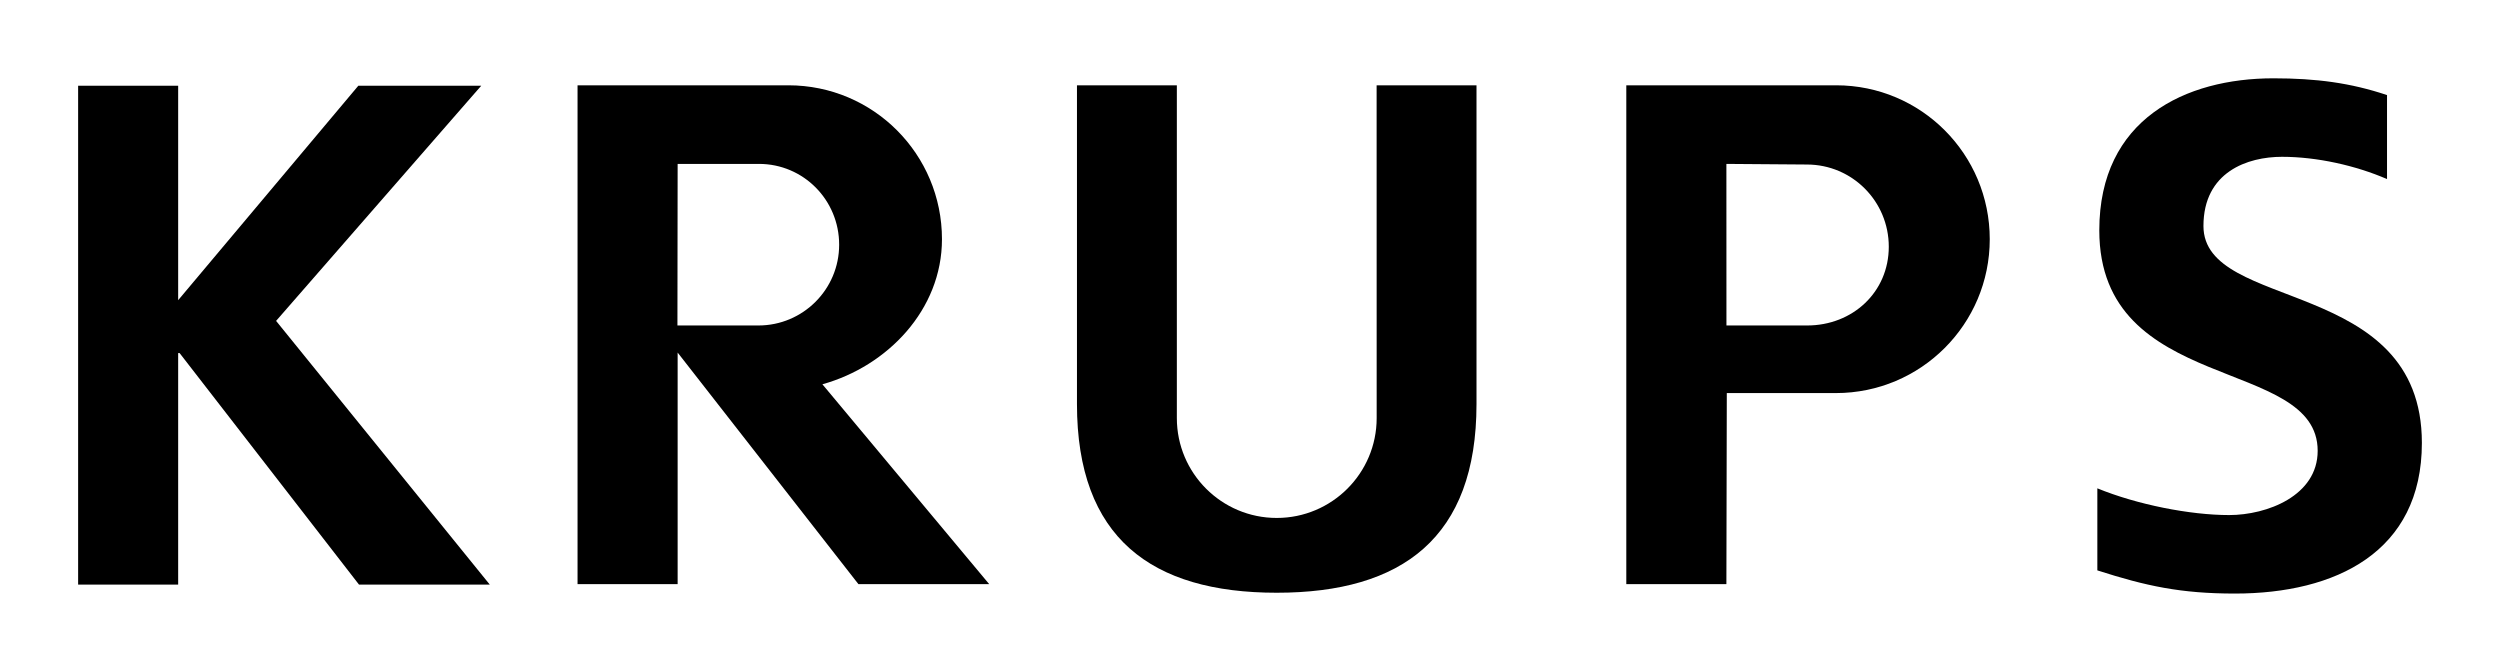<?xml version="1.0" encoding="UTF-8"?><!-- Created with Inkscape (http://www.inkscape.org/) --><svg xmlns="http://www.w3.org/2000/svg" xmlns:svg="http://www.w3.org/2000/svg" height="304.724" id="svg2457" version="1.0" viewBox="0 0 1133.858 304.724" width="1133.858"><defs id="defs2459"/><g id="layer1" transform="translate(399.924,26.614)"><g id="g2470" style="fill:#000000" transform="translate(35.433,35.517)"><path d="M -399.924,203.019 L -354.552,203.019 L -354.552,98.006 L -353.899,98.006 L -272.529,203.019 L -213.214,203.019 L -310.136,83.411 L -217.108,-23.233 L -272.855,-23.233 L -354.552,74.015 L -354.552,-23.233 L -399.924,-23.233 L -399.924,203.019" id="path3117" style="fill:#000000;fill-opacity:1;fill-rule:nonzero;stroke:none"/><path d="M -77.799,-23.443 C -39.259,-23.443 -8.133,7.799 -8.133,46.363 C -8.133,78.398 -32.917,103.975 -62.364,112.159 L 13.294,202.809 L -46.02,202.809 L -128.02,97.773 L -128.02,202.809 L -173.415,202.809 L -173.415,-23.443 L -77.799,-23.443 z M -128.114,85.486 L -128.02,12.206 L -91.135,12.206 C -70.921,12.206 -54.764,28.62 -54.764,48.858 C -54.764,69.072 -71.154,85.486 -91.392,85.486 L -128.114,85.486" id="path3119" style="fill:#000000;fill-opacity:1;fill-rule:evenodd;stroke:none"/><path d="M 384.124,12.486 C 404.711,12.486 421.289,29.18 421.289,49.767 C 421.289,70.378 404.875,85.486 384.264,85.486 L 347.659,85.486 L 347.636,12.206 L 384.124,12.486 z M 397.414,-23.443 C 435.954,-23.443 467.08,7.799 467.08,46.363 C 467.08,84.903 435.837,116.146 397.297,116.146 L 347.822,116.146 L 347.636,202.809 L 302.241,202.809 L 302.241,-23.443 L 397.414,-23.443" id="path3121" style="fill:#000000;fill-opacity:1;fill-rule:evenodd;stroke:none"/><path d="M 189.021,127.477 C 189.021,152.494 168.714,172.779 143.696,172.779 C 118.679,172.779 98.395,152.494 98.395,127.477 L 98.395,-23.443 L 53.093,-23.443 L 53.093,121.135 C 53.093,181.755 86.784,206.702 143.696,206.702 C 200.586,206.702 234.3,181.755 234.3,121.135 L 234.3,-23.443 L 188.998,-23.443 L 189.021,127.477" id="path3123" style="fill:#000000;fill-opacity:1;fill-rule:evenodd;stroke:none"/><path d="M 647.261,-19.013 C 630.753,-24.539 615.156,-26.614 595.734,-26.614 C 555.911,-26.614 516.765,-8.172 516.765,42.329 C 516.765,117.078 615.808,99.289 615.808,142.329 C 615.808,162.73 592.819,171.473 575.659,171.473 C 557.87,171.473 533.878,166.717 515.879,159.349 L 515.879,196.56 C 537.935,203.648 553.673,207.076 578.271,207.076 C 623.899,207.076 663.069,188.307 663.069,138.762 C 663.069,63.033 564.002,79.541 564.002,40.371 C 564.002,15.773 584.076,8.989 599.628,8.989 C 615.482,8.989 633.038,12.929 647.261,19.084 L 647.261,-19.013" id="path3125" style="fill:#000000;fill-opacity:1;fill-rule:evenodd;stroke:none"/></g></g></svg>